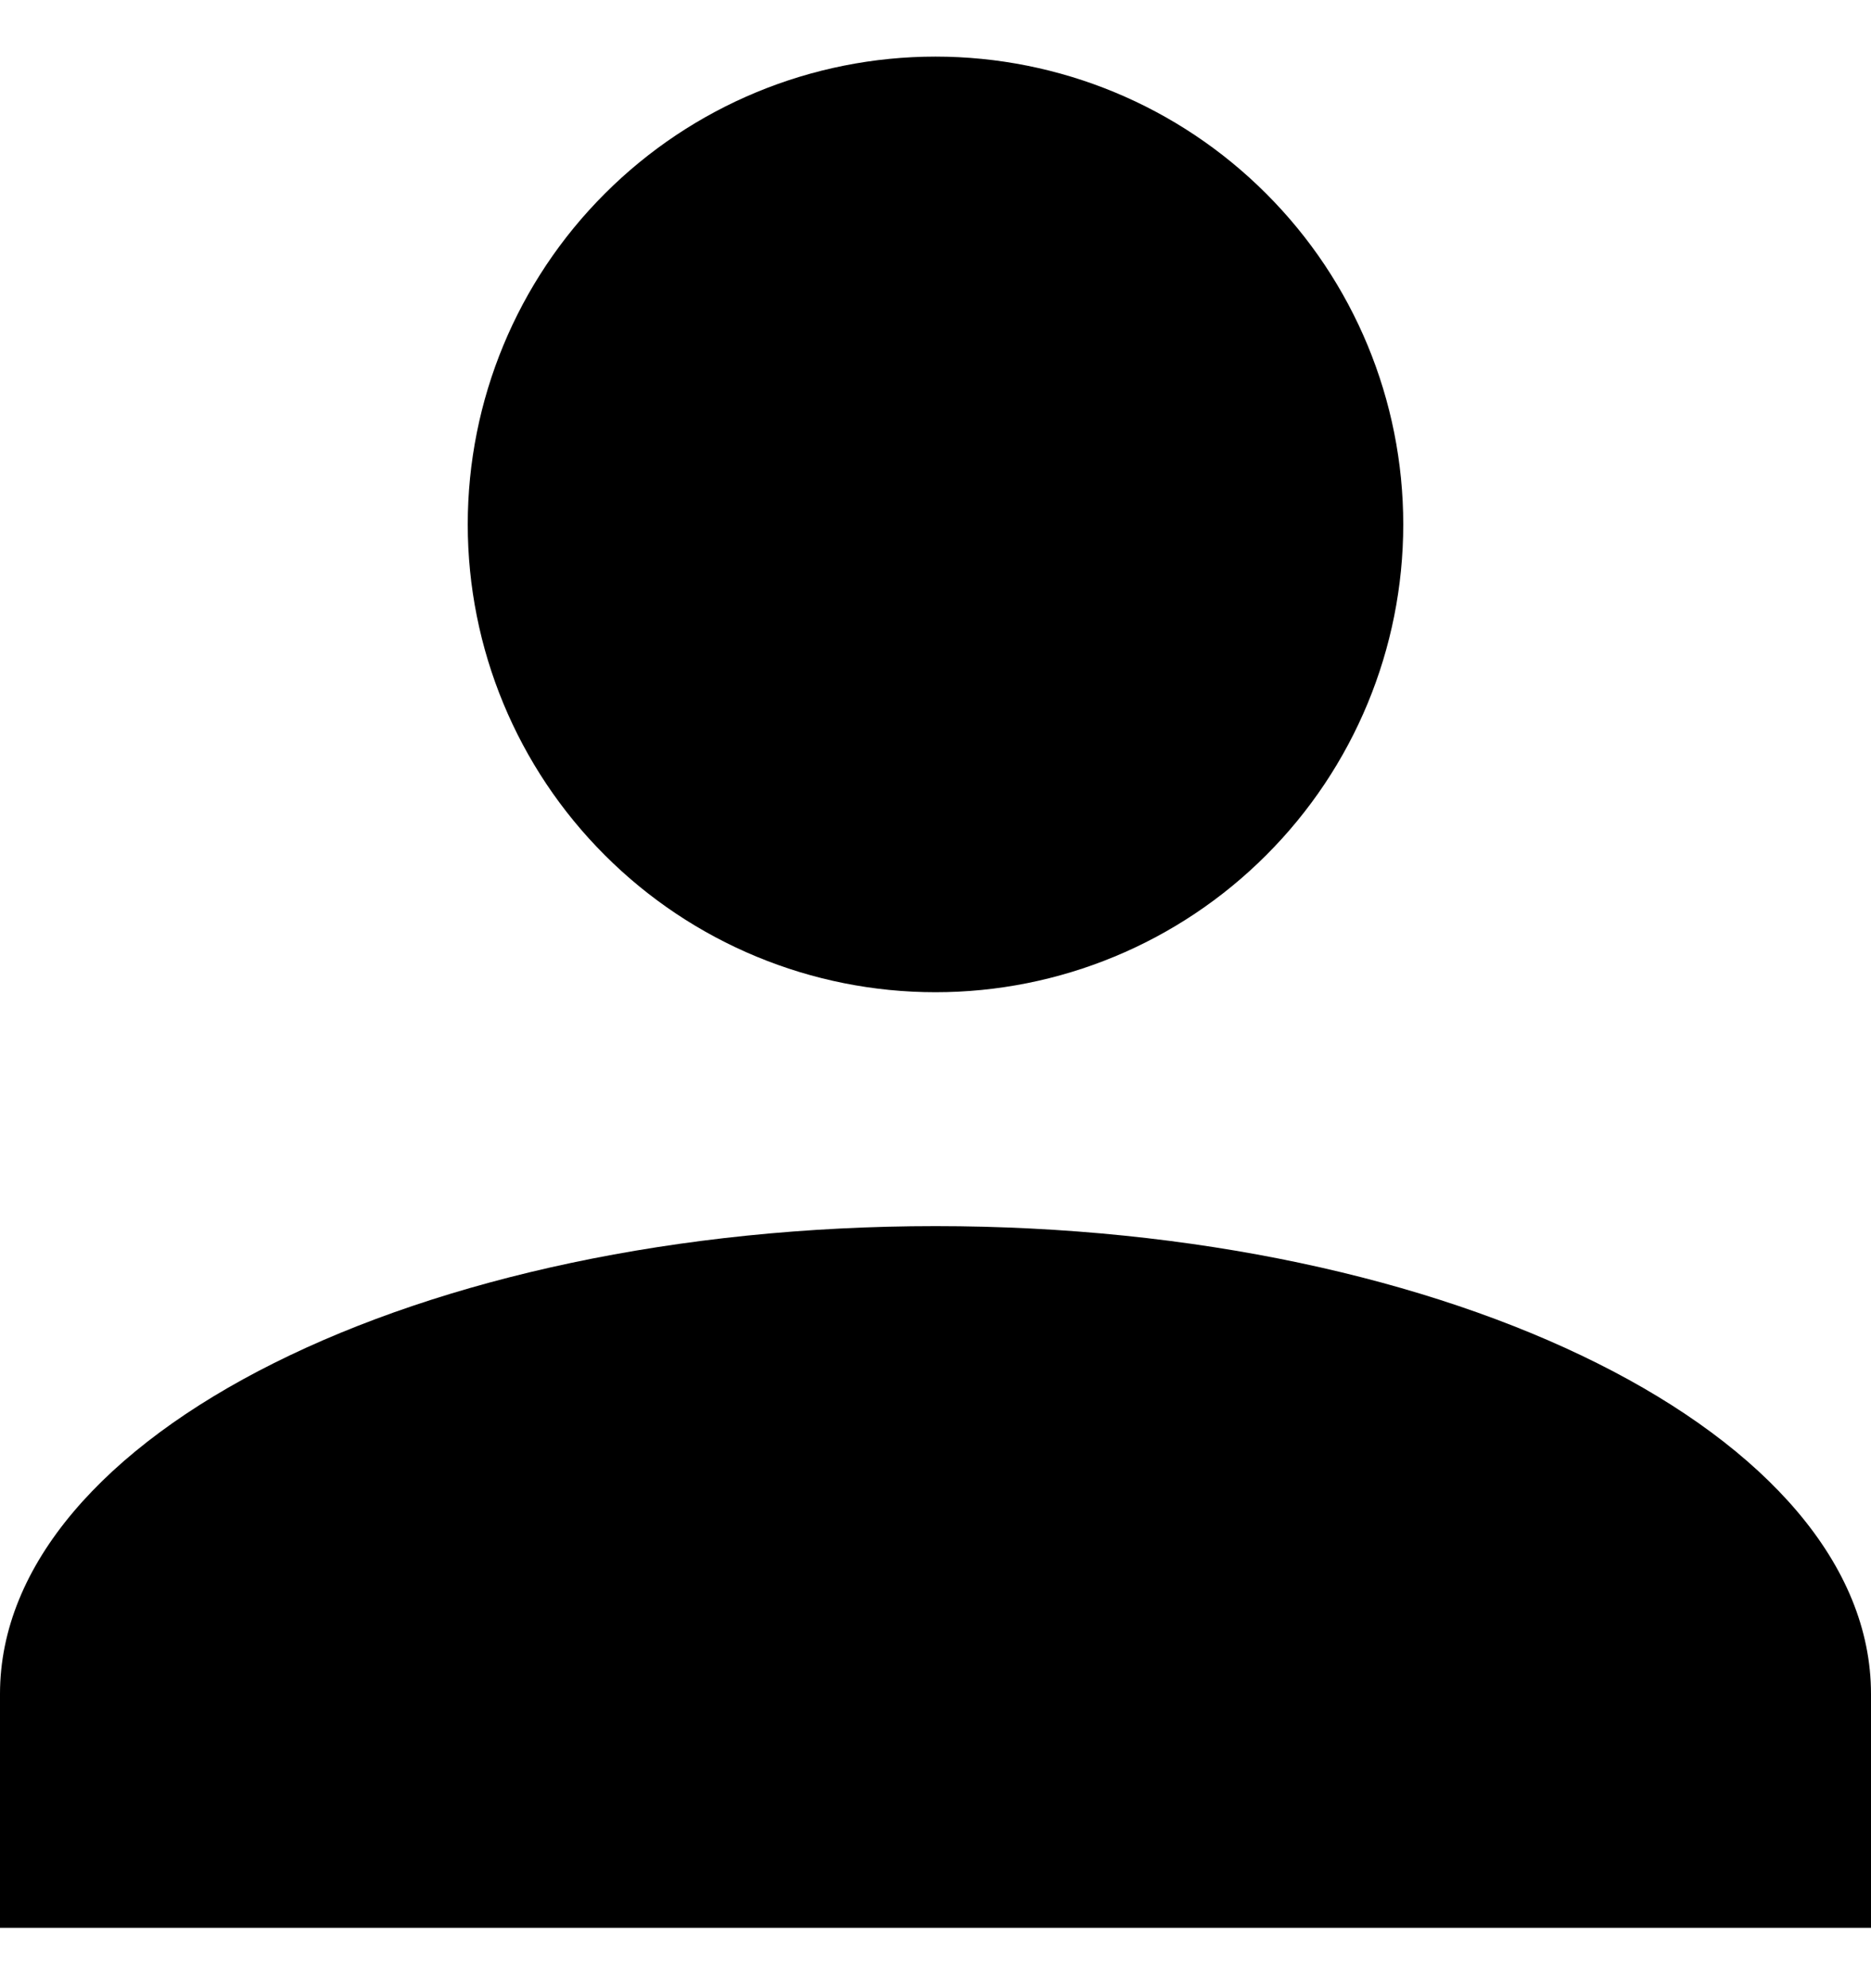 <svg width="16" height="17" viewBox="0 0 16 17" fill="none" xmlns="http://www.w3.org/2000/svg">
<path d="M8 0.484C9.061 0.484 10.078 0.905 10.828 1.656C11.579 2.406 12 3.423 12 4.484C12 5.545 11.579 6.562 10.828 7.312C10.078 8.063 9.061 8.484 8 8.484C6.939 8.484 5.922 8.063 5.172 7.312C4.421 6.562 4 5.545 4 4.484C4 3.423 4.421 2.406 5.172 1.656C5.922 0.905 6.939 0.484 8 0.484ZM8 10.484C12.42 10.484 16 12.274 16 14.484V16.484H0V14.484C0 12.274 3.58 10.484 8 10.484Z" fill="black"/>
</svg>
